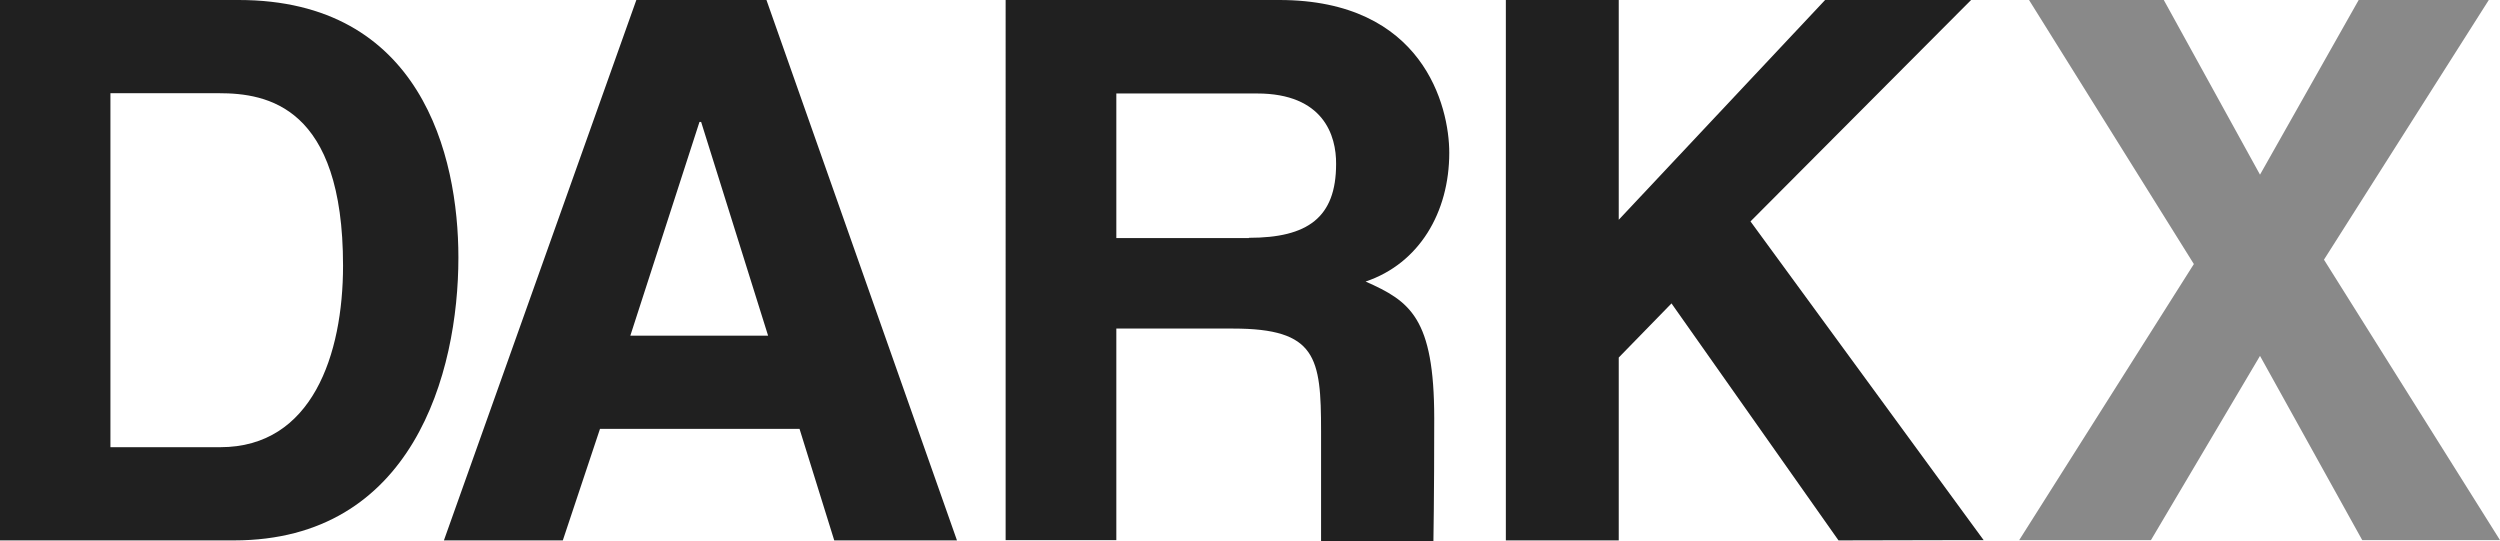 <?xml version="1.0" encoding="utf-8"?>
<!-- Generator: Adobe Illustrator 26.1.0, SVG Export Plug-In . SVG Version: 6.00 Build 0)  -->
<svg version="1.1" id="Calque_1" xmlns="http://www.w3.org/2000/svg" xmlns:xlink="http://www.w3.org/1999/xlink" x="0px" y="0px"
	 viewBox="0 0 914.6 198.1" style="enable-background:new 0 0 914.6 198.1;" xml:space="preserve">
<style type="text/css">
	.st0{fill:#202020;}
	.st1{fill:#898989;}
</style>
<g id="Layer_2">
	<path class="st0" d="M0,0h87.3c66.6,0,80.4,56.7,80.4,94.2c0,42.4-16.8,103.5-82.1,103.5H0C0,197.7,0,0,0,0z M40.4,163.6h40.2
		c33.6,0,44.9-33.9,44.9-66.4c0-58.4-27.8-63.1-45.4-63.1H40.4C40.4,34.1,40.4,163.6,40.4,163.6z"/>
	<path class="st0" d="M205.9,197.7h-43.5L232.8,0h47.6l69.7,197.7h-44.9l-12.7-40.8h-73L205.9,197.7z M230.6,122.8H281l-24.5-78.2
		h-0.6L230.6,122.8z"/>
	<polygon class="st0" points="721.3,191.6 640.4,81 721.1,0 721,0 667.7,0 592.2,80.4 592.2,0 550.9,0 550.9,197.7 592.2,197.7 
		592.2,130.8 611.5,111 672.6,197.7 717.5,197.6 725.7,197.6 	"/>
	<path class="st0" d="M368,0h100c52.6,0,62.2,38.8,62.2,55.9c0,21.8-11,40.5-30.6,47.1c16.2,7.2,25.1,13.2,25.1,50.1
		c0,28.9-0.3,45-0.3,45h-41.1v-40.4c0-27-1.7-37.5-32.2-37.5h-42.7v77.4h-40.5V0L368,0z M456.9,87c21.5,0,31.9-7.4,31.9-27
		c0.1-10.4-4.6-25.8-28.9-25.8h-51.5v52.9h48.5V87z"/>
</g>
<g id="Layer_3">
	<path class="st1" d="M914.6,197.6h-50.4l-37.4-67.4l-39.9,67.4h-48.2l63.9-101L742.3,0h49.3l35.2,63.9L862.9,0h47.6l-60.3,95
		L914.6,197.6L914.6,197.6z"/>
</g>
</svg>
